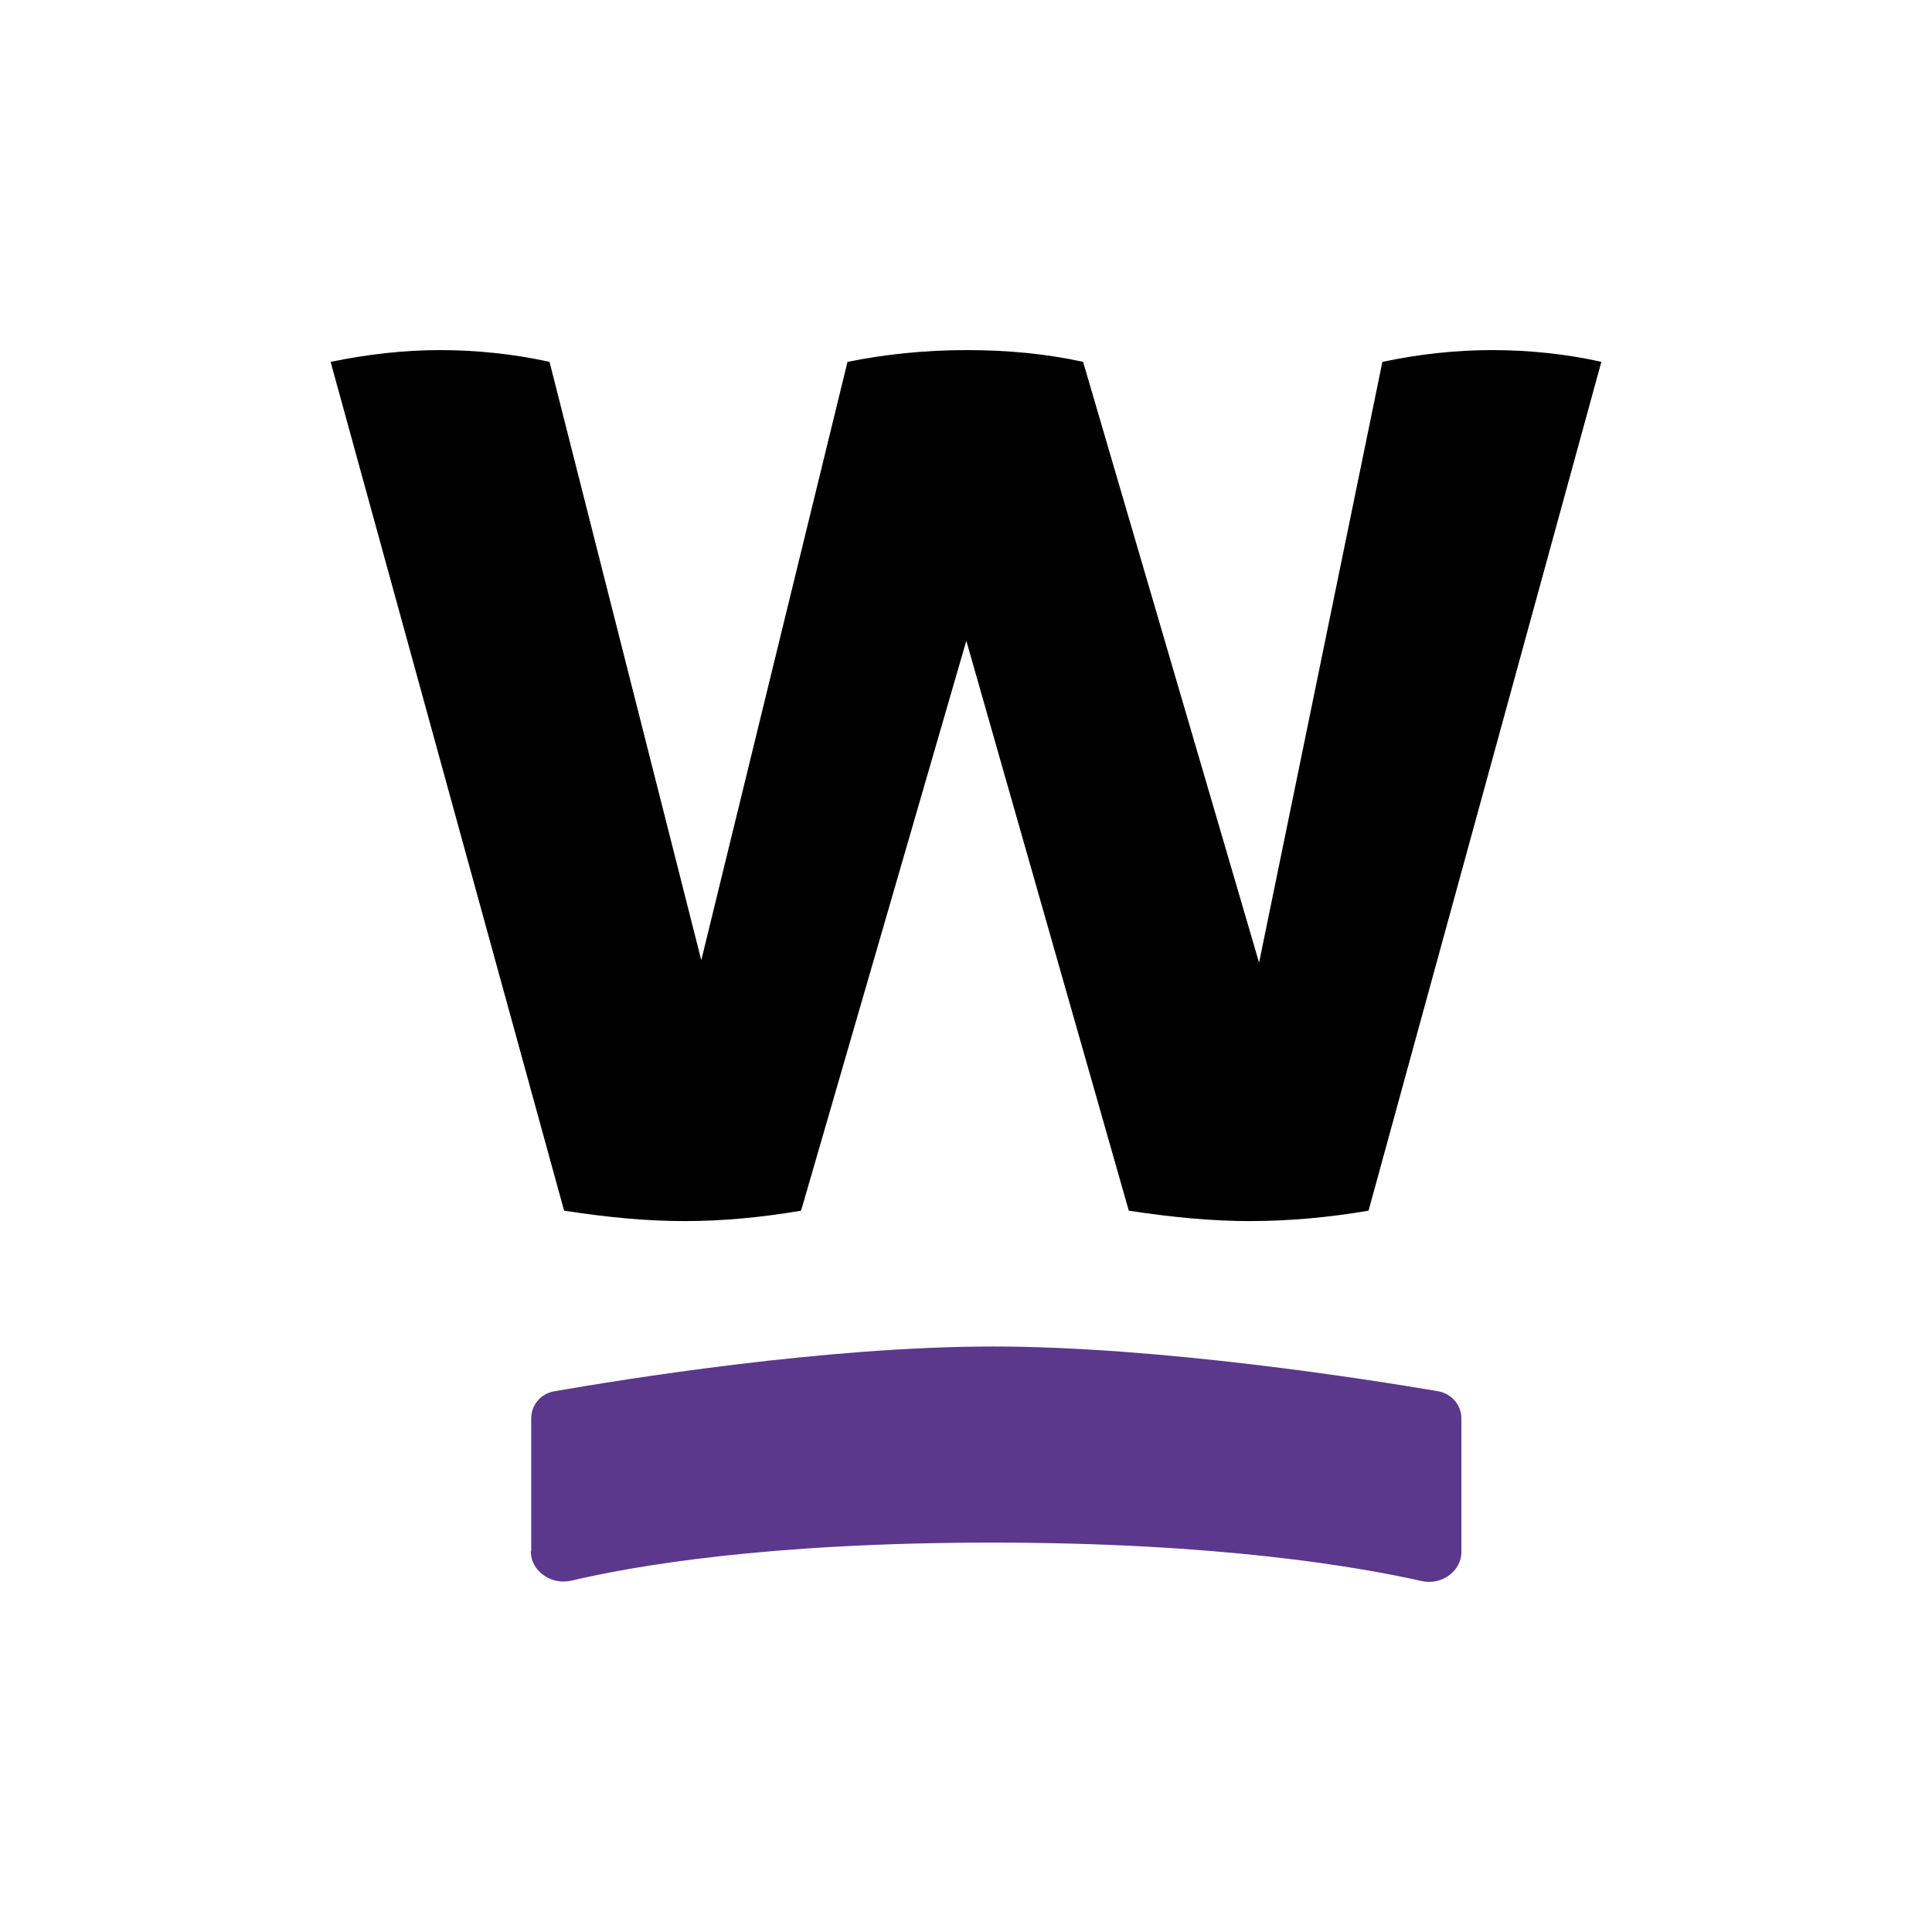<?xml version="1.0" encoding="UTF-8"?>
<svg id="Capa_2" data-name="Capa 2" xmlns="http://www.w3.org/2000/svg" viewBox="0 0 425.2 425.2">
  <defs>
    <style>
      .cls-1 {
        fill: #000;
      }

      .cls-1, .cls-2, .cls-3 {
        stroke-width: 0px;
      }

      .cls-2 {
        fill: none;
      }

      .cls-3 {
        fill: #5b388c;
      }
    </style>
  </defs>
  <g id="Capa_1-2" data-name="Capa 1">
    <rect class="cls-2" width="425.2" height="425.2"/>
    <g id="Capa_1-2" data-name="Capa 1-2">
      <path class="cls-1" d="M304.25,79.64c7.93-1.68,16.01-2.59,24.09-2.59s16.39.84,24.09,2.59l-51.24,186.81c-8.92,1.52-17.69,2.29-26.23,2.29-7.78,0-16.55-.76-26.53-2.29l-35.76-125.43-36.37,125.43c-8.92,1.52-17.46,2.29-25.62,2.29s-16.55-.76-26.53-2.29l-51.39-186.81c8.16-1.68,16.16-2.59,24.09-2.59s16.16.84,24.09,2.59l33.4,131.68,32.18-131.68c8.31-1.68,17.08-2.59,26.23-2.59s17.69.84,25.62,2.59l38.73,132.22s27.14-132.22,27.14-132.22Z"/>
      <path class="cls-3" d="M116.91,341.33v-29.2c0-2.9,2.13-5.49,5.18-5.95,14.94-2.59,59.47-9.84,96.38-9.84s82.73,7.24,97.98,9.84c3.05.53,5.18,3.05,5.18,6.02v29.36c0,4.27-4.42,7.4-8.77,6.4-13.88-3.13-44.61-8.46-94.47-8.46s-79.07,5.18-92.72,8.39c-4.35.99-8.84-2.13-8.84-6.4l.08-.15Z"/>
    </g>
  </g>
</svg>